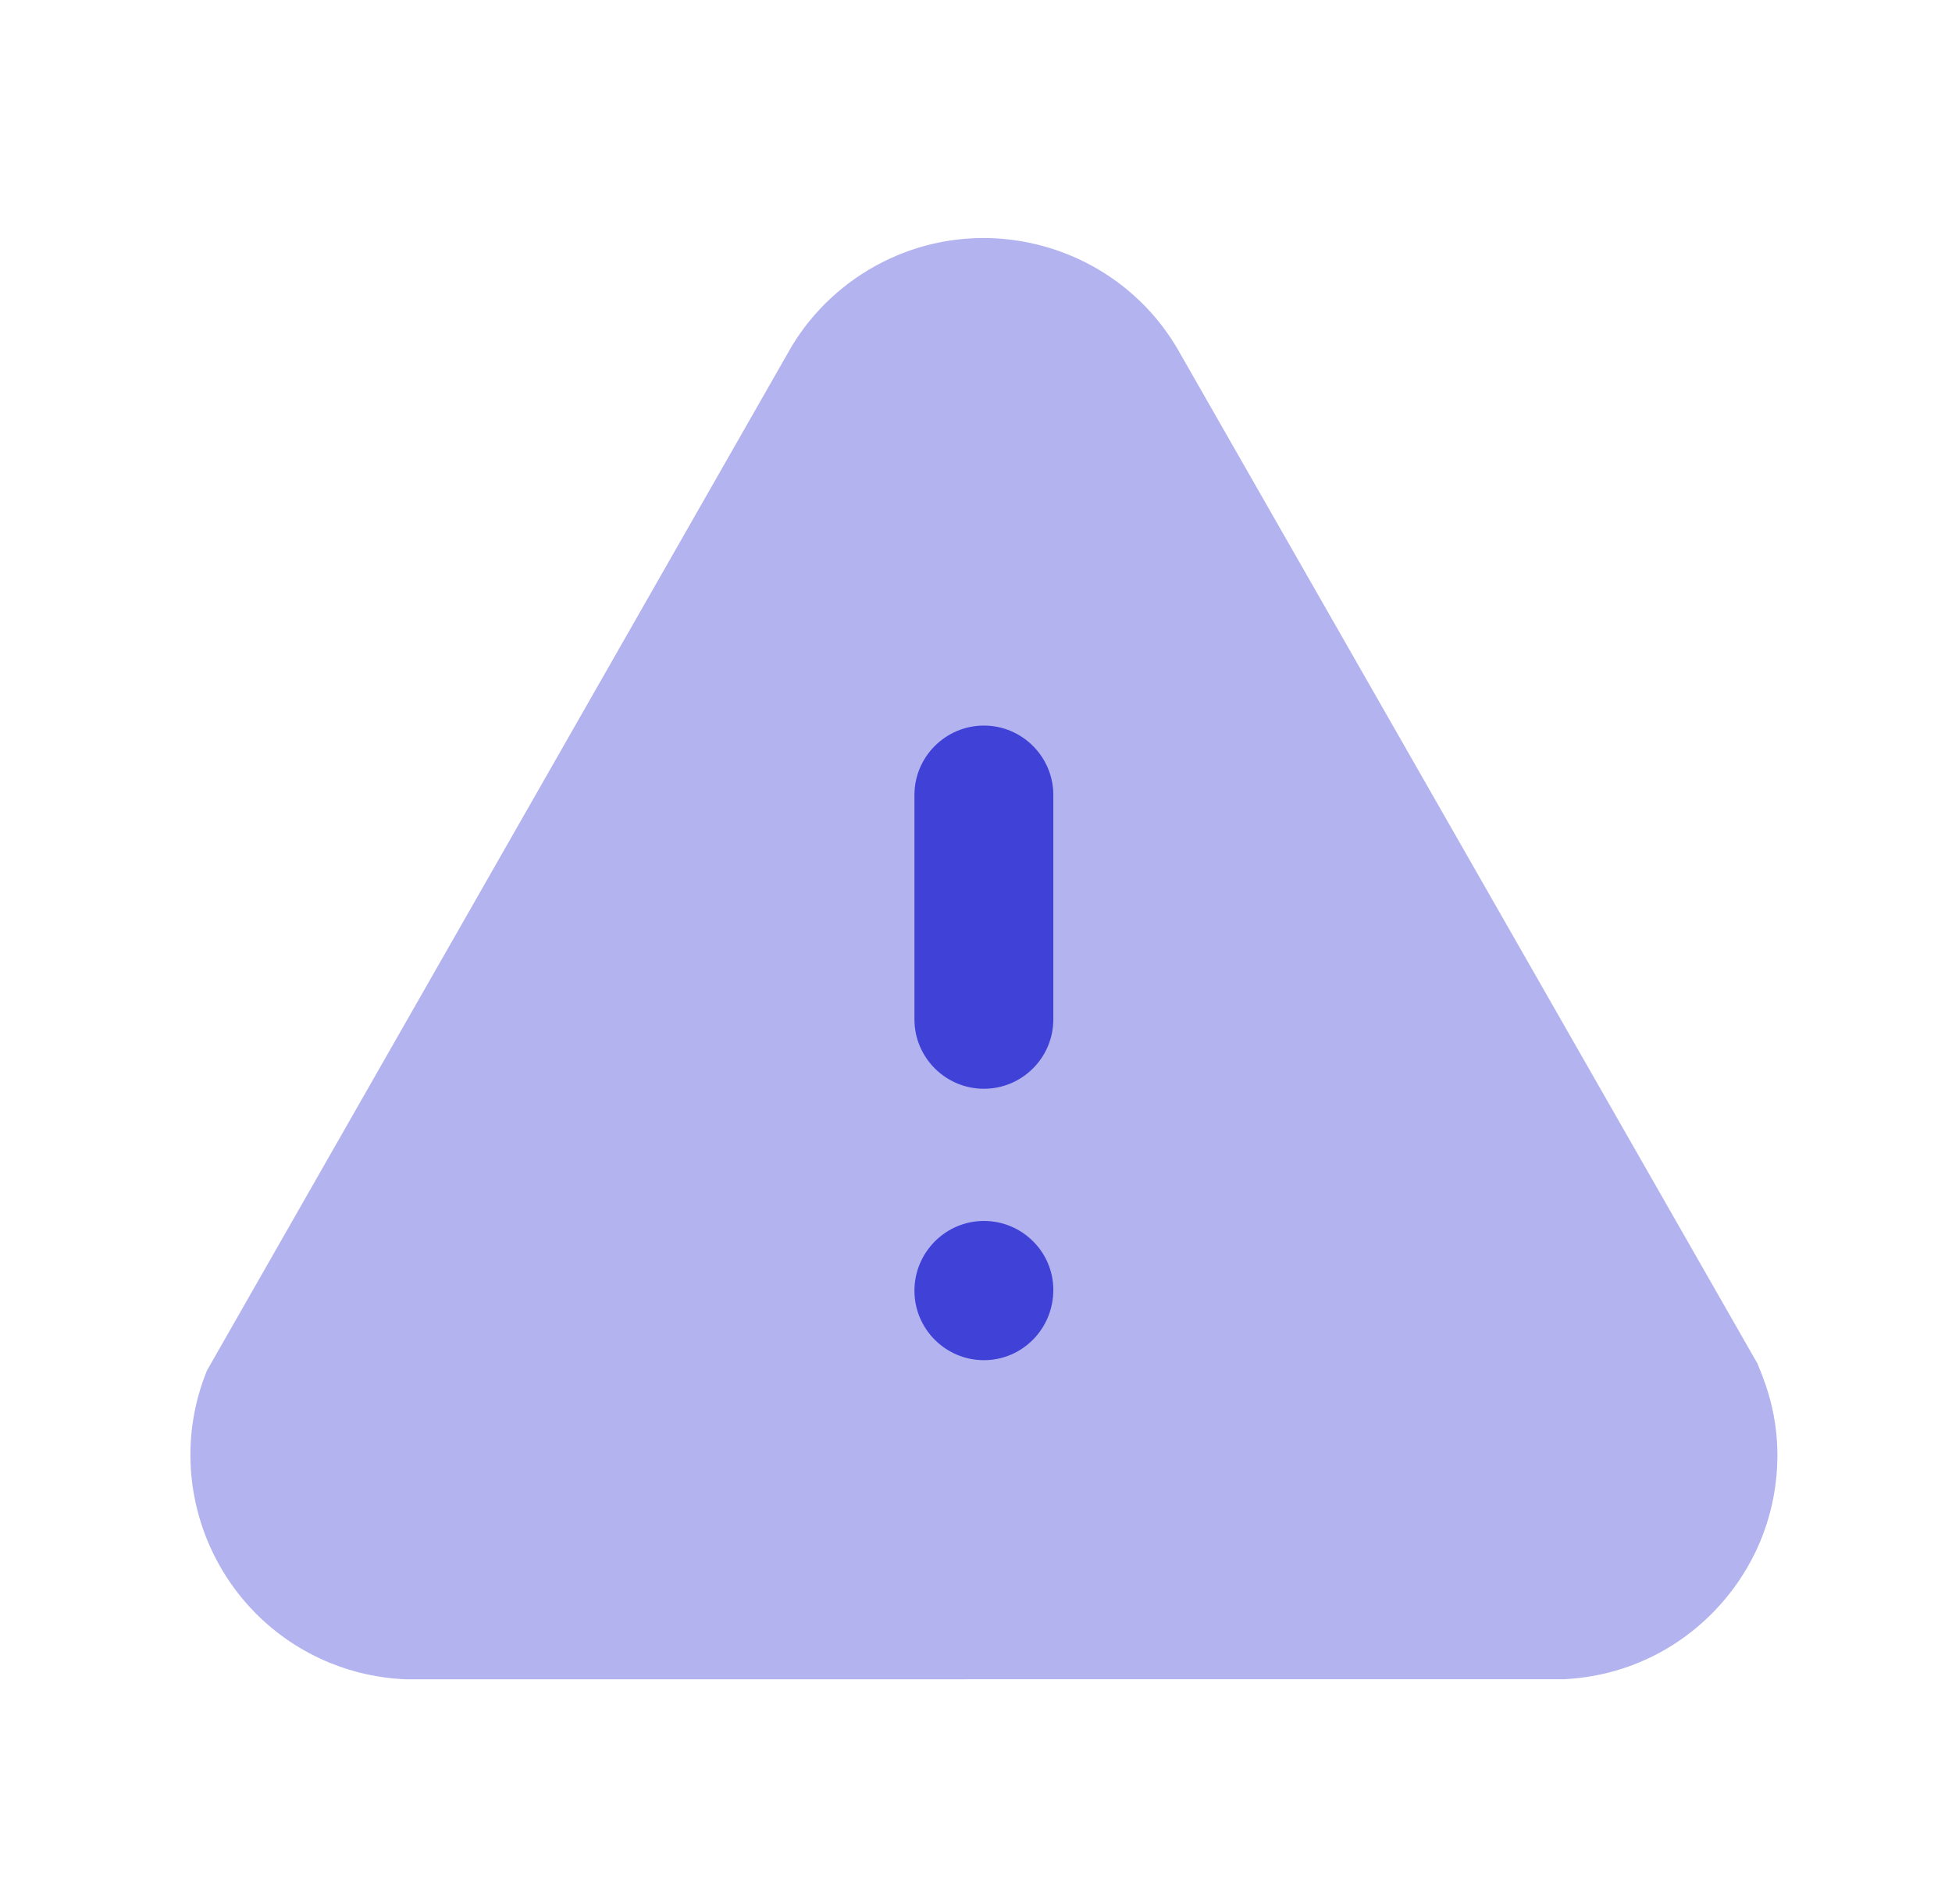 <svg width="41" height="40" viewBox="0 0 41 40" fill="none" xmlns="http://www.w3.org/2000/svg">
<path opacity="0.4" d="M8.538 35.279C8.516 35.279 8.496 35.279 8.473 35.277C7.948 35.25 7.433 35.137 6.943 34.939C4.531 33.959 3.368 31.204 4.346 28.794L16.548 7.417C16.968 6.657 17.605 6.02 18.381 5.59C20.656 4.33 23.533 5.159 24.791 7.432L36.913 28.645C37.183 29.28 37.298 29.797 37.326 30.324C37.391 31.584 36.961 32.792 36.118 33.727C35.275 34.662 34.116 35.214 32.858 35.277L8.658 35.279H8.538Z" fill="#4041D7"/>
<path fill-rule="evenodd" clip-rule="evenodd" d="M19.207 16.701C19.207 15.898 19.863 15.243 20.666 15.243C21.469 15.243 22.124 15.898 22.124 16.701V21.415C22.124 22.22 21.469 22.873 20.666 22.873C19.863 22.873 19.207 22.22 19.207 21.415V16.701ZM19.207 27.116C19.207 26.308 19.863 25.65 20.666 25.65C21.469 25.65 22.124 26.3 22.124 27.098C22.124 27.92 21.469 28.575 20.666 28.575C19.863 28.575 19.207 27.92 19.207 27.116Z" fill="#4041D7"/>
</svg>
